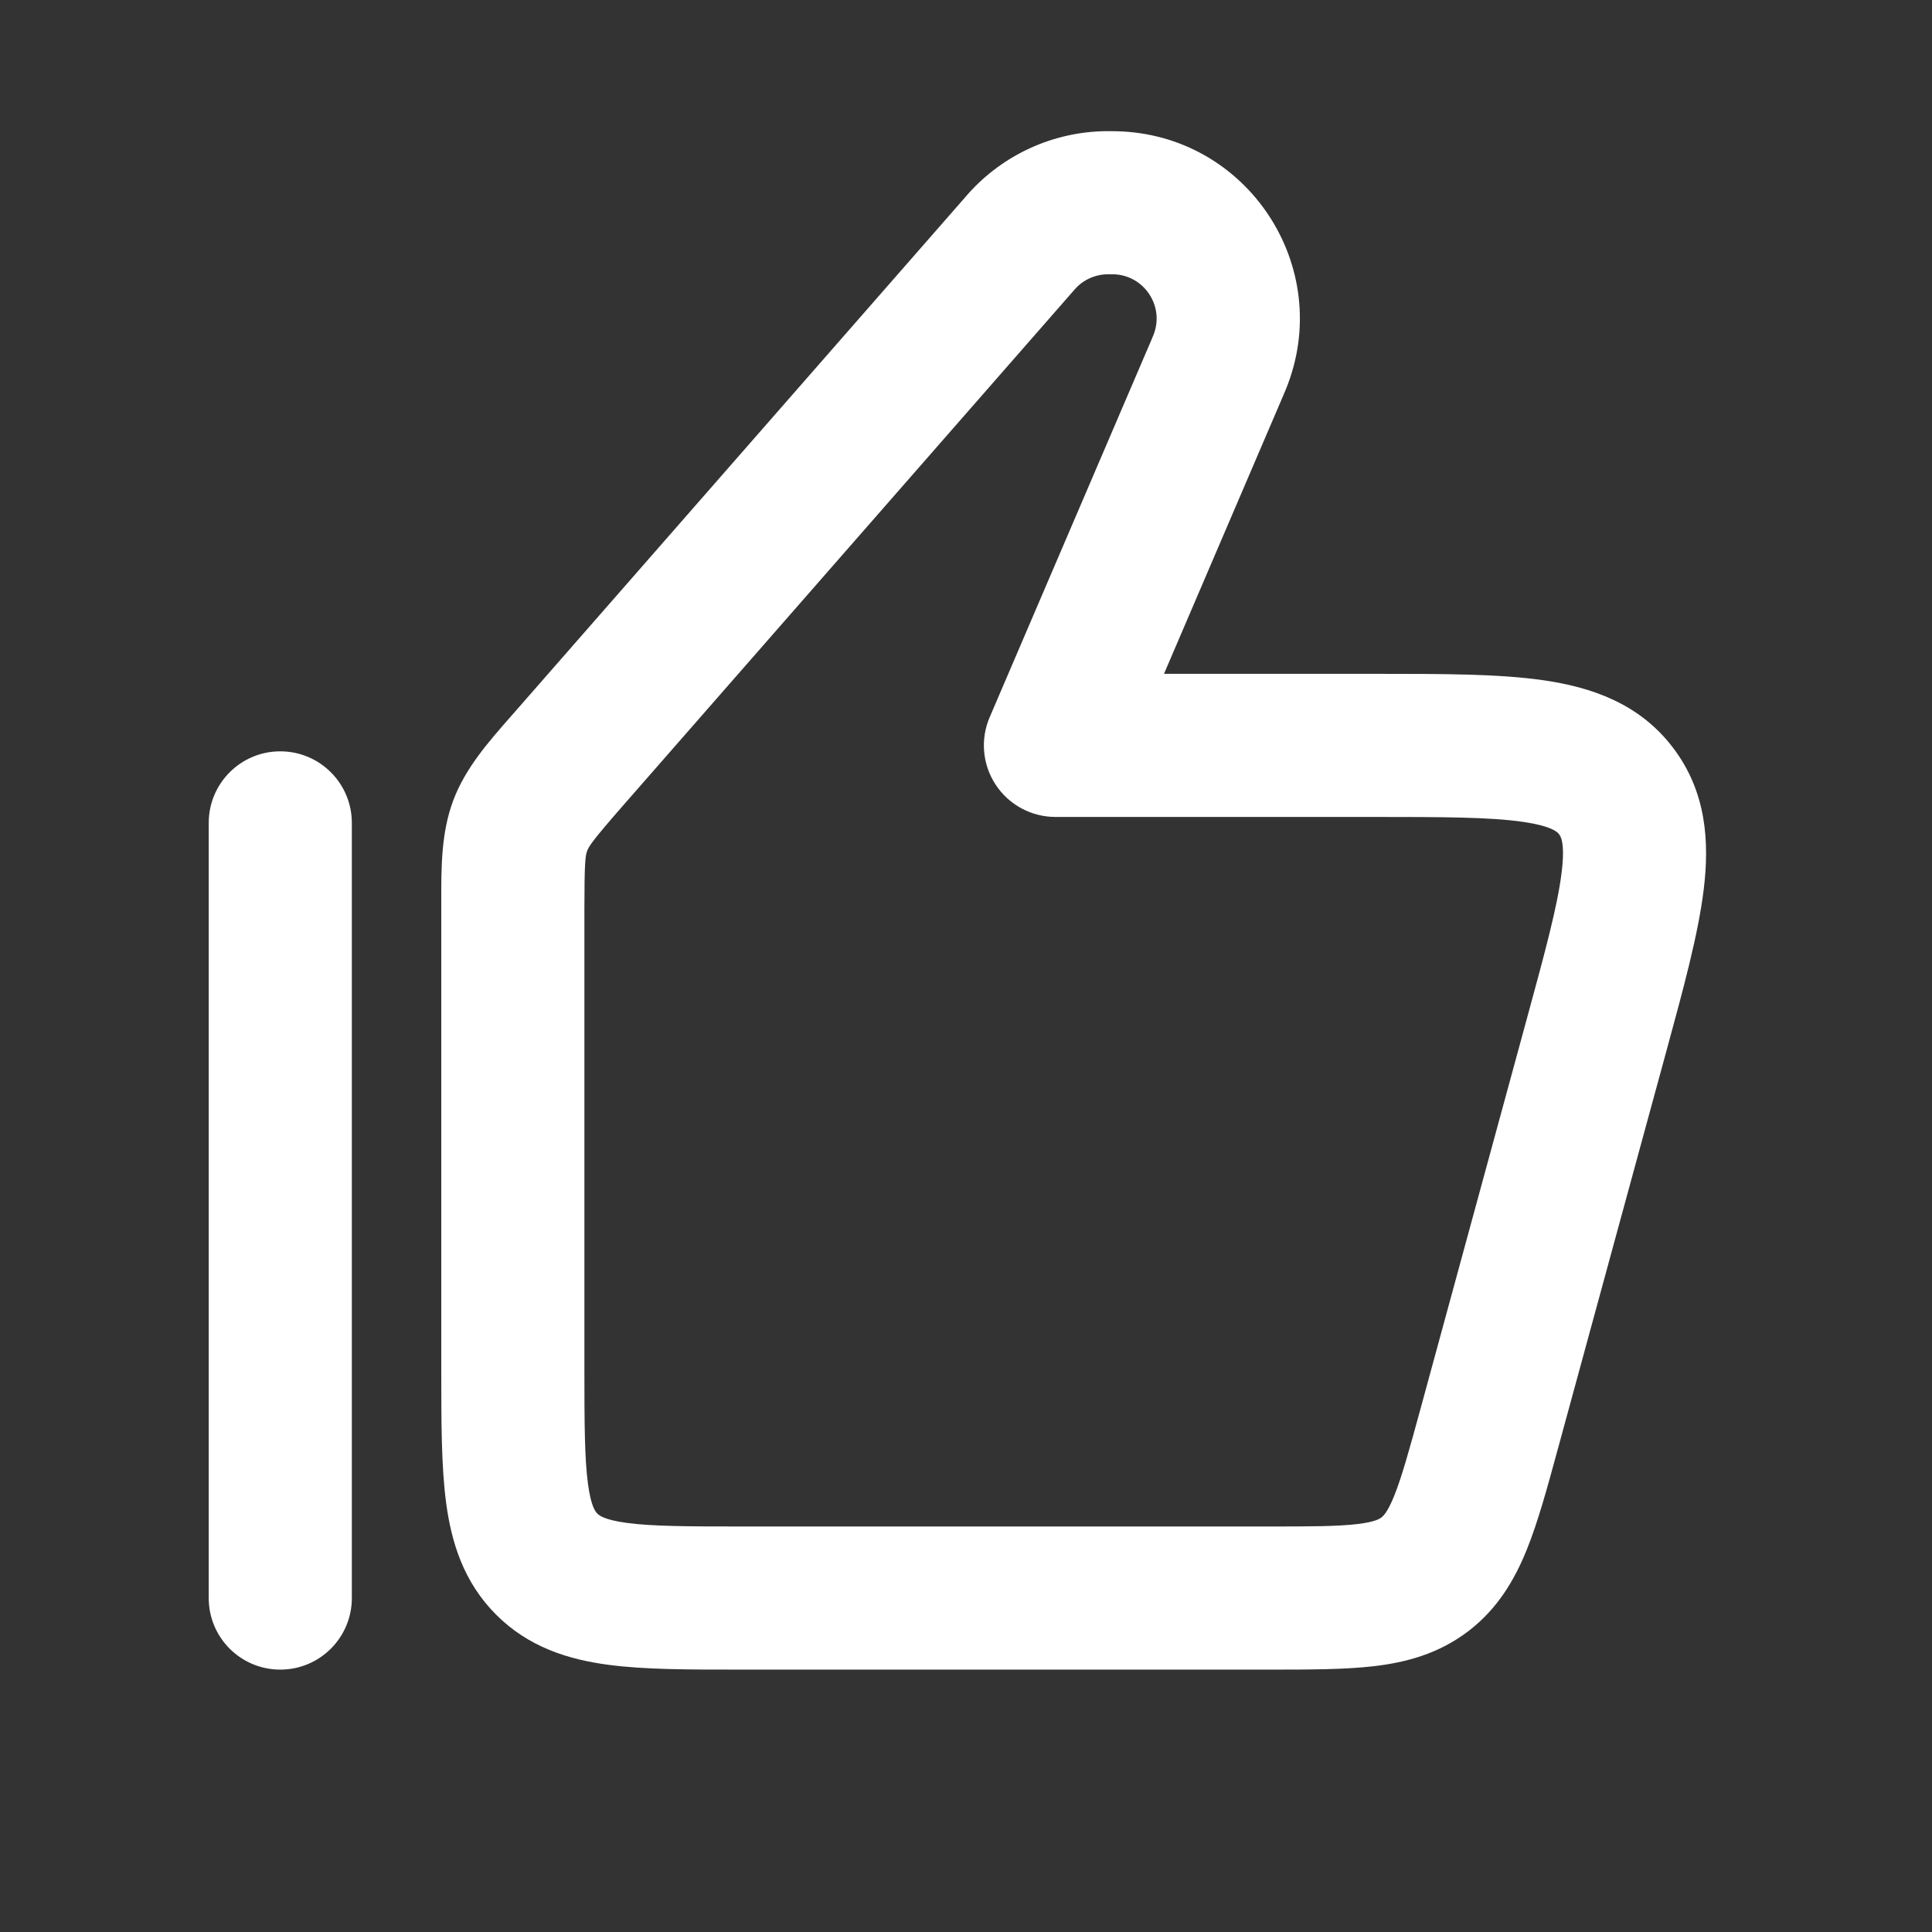 <svg width="27" height="27" viewBox="0 0 27 27" fill="none" xmlns="http://www.w3.org/2000/svg">
<rect x="0" y="0" width="27" height="27" fill="#333333" stroke="none"/>
<path fill-rule="evenodd" clip-rule="evenodd" d="M15.498 3.833L15.543 3.833C15.553 3.833 15.556 3.833 15.556 3.833L15.556 3.833C15.991 3.842 16.282 4.283 16.118 4.686C16.118 4.686 16.118 4.686 16.118 4.687L16.113 4.697L16.096 4.739L13.831 10.023C13.698 10.332 13.73 10.687 13.915 10.967C14.1 11.248 14.414 11.417 14.75 11.417H19.177C20.182 11.417 20.826 11.419 21.285 11.486C21.705 11.547 21.771 11.637 21.788 11.658L21.789 11.66L21.79 11.662C21.807 11.683 21.876 11.771 21.824 12.192C21.768 12.652 21.601 13.274 21.336 14.244L19.853 19.684C19.69 20.281 19.589 20.644 19.484 20.905C19.388 21.142 19.328 21.189 19.306 21.206C19.283 21.224 19.222 21.269 18.969 21.299C18.689 21.332 18.312 21.333 17.693 21.333H10.405C9.613 21.333 9.12 21.331 8.761 21.283C8.435 21.239 8.37 21.174 8.349 21.153L8.348 21.152L8.347 21.151C8.326 21.13 8.261 21.065 8.217 20.738C8.169 20.38 8.167 19.887 8.167 19.095V12.717C8.167 12.042 8.181 11.957 8.206 11.891C8.231 11.825 8.276 11.751 8.72 11.243L15.01 4.055L15.022 4.041C15.138 3.91 15.305 3.835 15.48 3.833L15.498 3.833ZM15.593 1.834C15.569 1.833 15.539 1.833 15.507 1.833L15.498 1.833L15.464 1.833C14.723 1.839 14.02 2.159 13.527 2.712L13.505 2.738L7.215 9.926L7.142 10.009C6.819 10.377 6.503 10.736 6.334 11.187C6.165 11.638 6.166 12.116 6.167 12.606L6.167 12.717V19.095L6.167 19.158C6.167 19.867 6.167 20.497 6.235 21.005C6.309 21.557 6.48 22.112 6.934 22.566C7.388 23.02 7.943 23.191 8.495 23.265C9.003 23.334 9.633 23.333 10.342 23.333L10.405 23.333H17.693L17.745 23.333C18.296 23.333 18.792 23.333 19.203 23.285C19.654 23.232 20.107 23.111 20.52 22.796C20.932 22.481 21.168 22.075 21.338 21.654C21.493 21.27 21.624 20.791 21.768 20.261L21.782 20.21L23.266 14.77L23.285 14.7C23.525 13.821 23.733 13.057 23.809 12.436C23.891 11.772 23.851 11.065 23.378 10.446C22.906 9.827 22.234 9.603 21.572 9.507C20.952 9.417 20.161 9.417 19.25 9.417H19.25L19.177 9.417H16.267L17.934 5.527L17.937 5.519C17.95 5.489 17.961 5.462 17.971 5.439C18.663 3.736 17.432 1.868 15.593 1.834ZM4.917 11.5C4.917 10.948 4.469 10.5 3.917 10.5C3.364 10.5 2.917 10.948 2.917 11.5L2.917 22.333C2.917 22.886 3.364 23.333 3.917 23.333C4.469 23.333 4.917 22.886 4.917 22.333L4.917 11.5Z" fill="white"/>
</svg>
